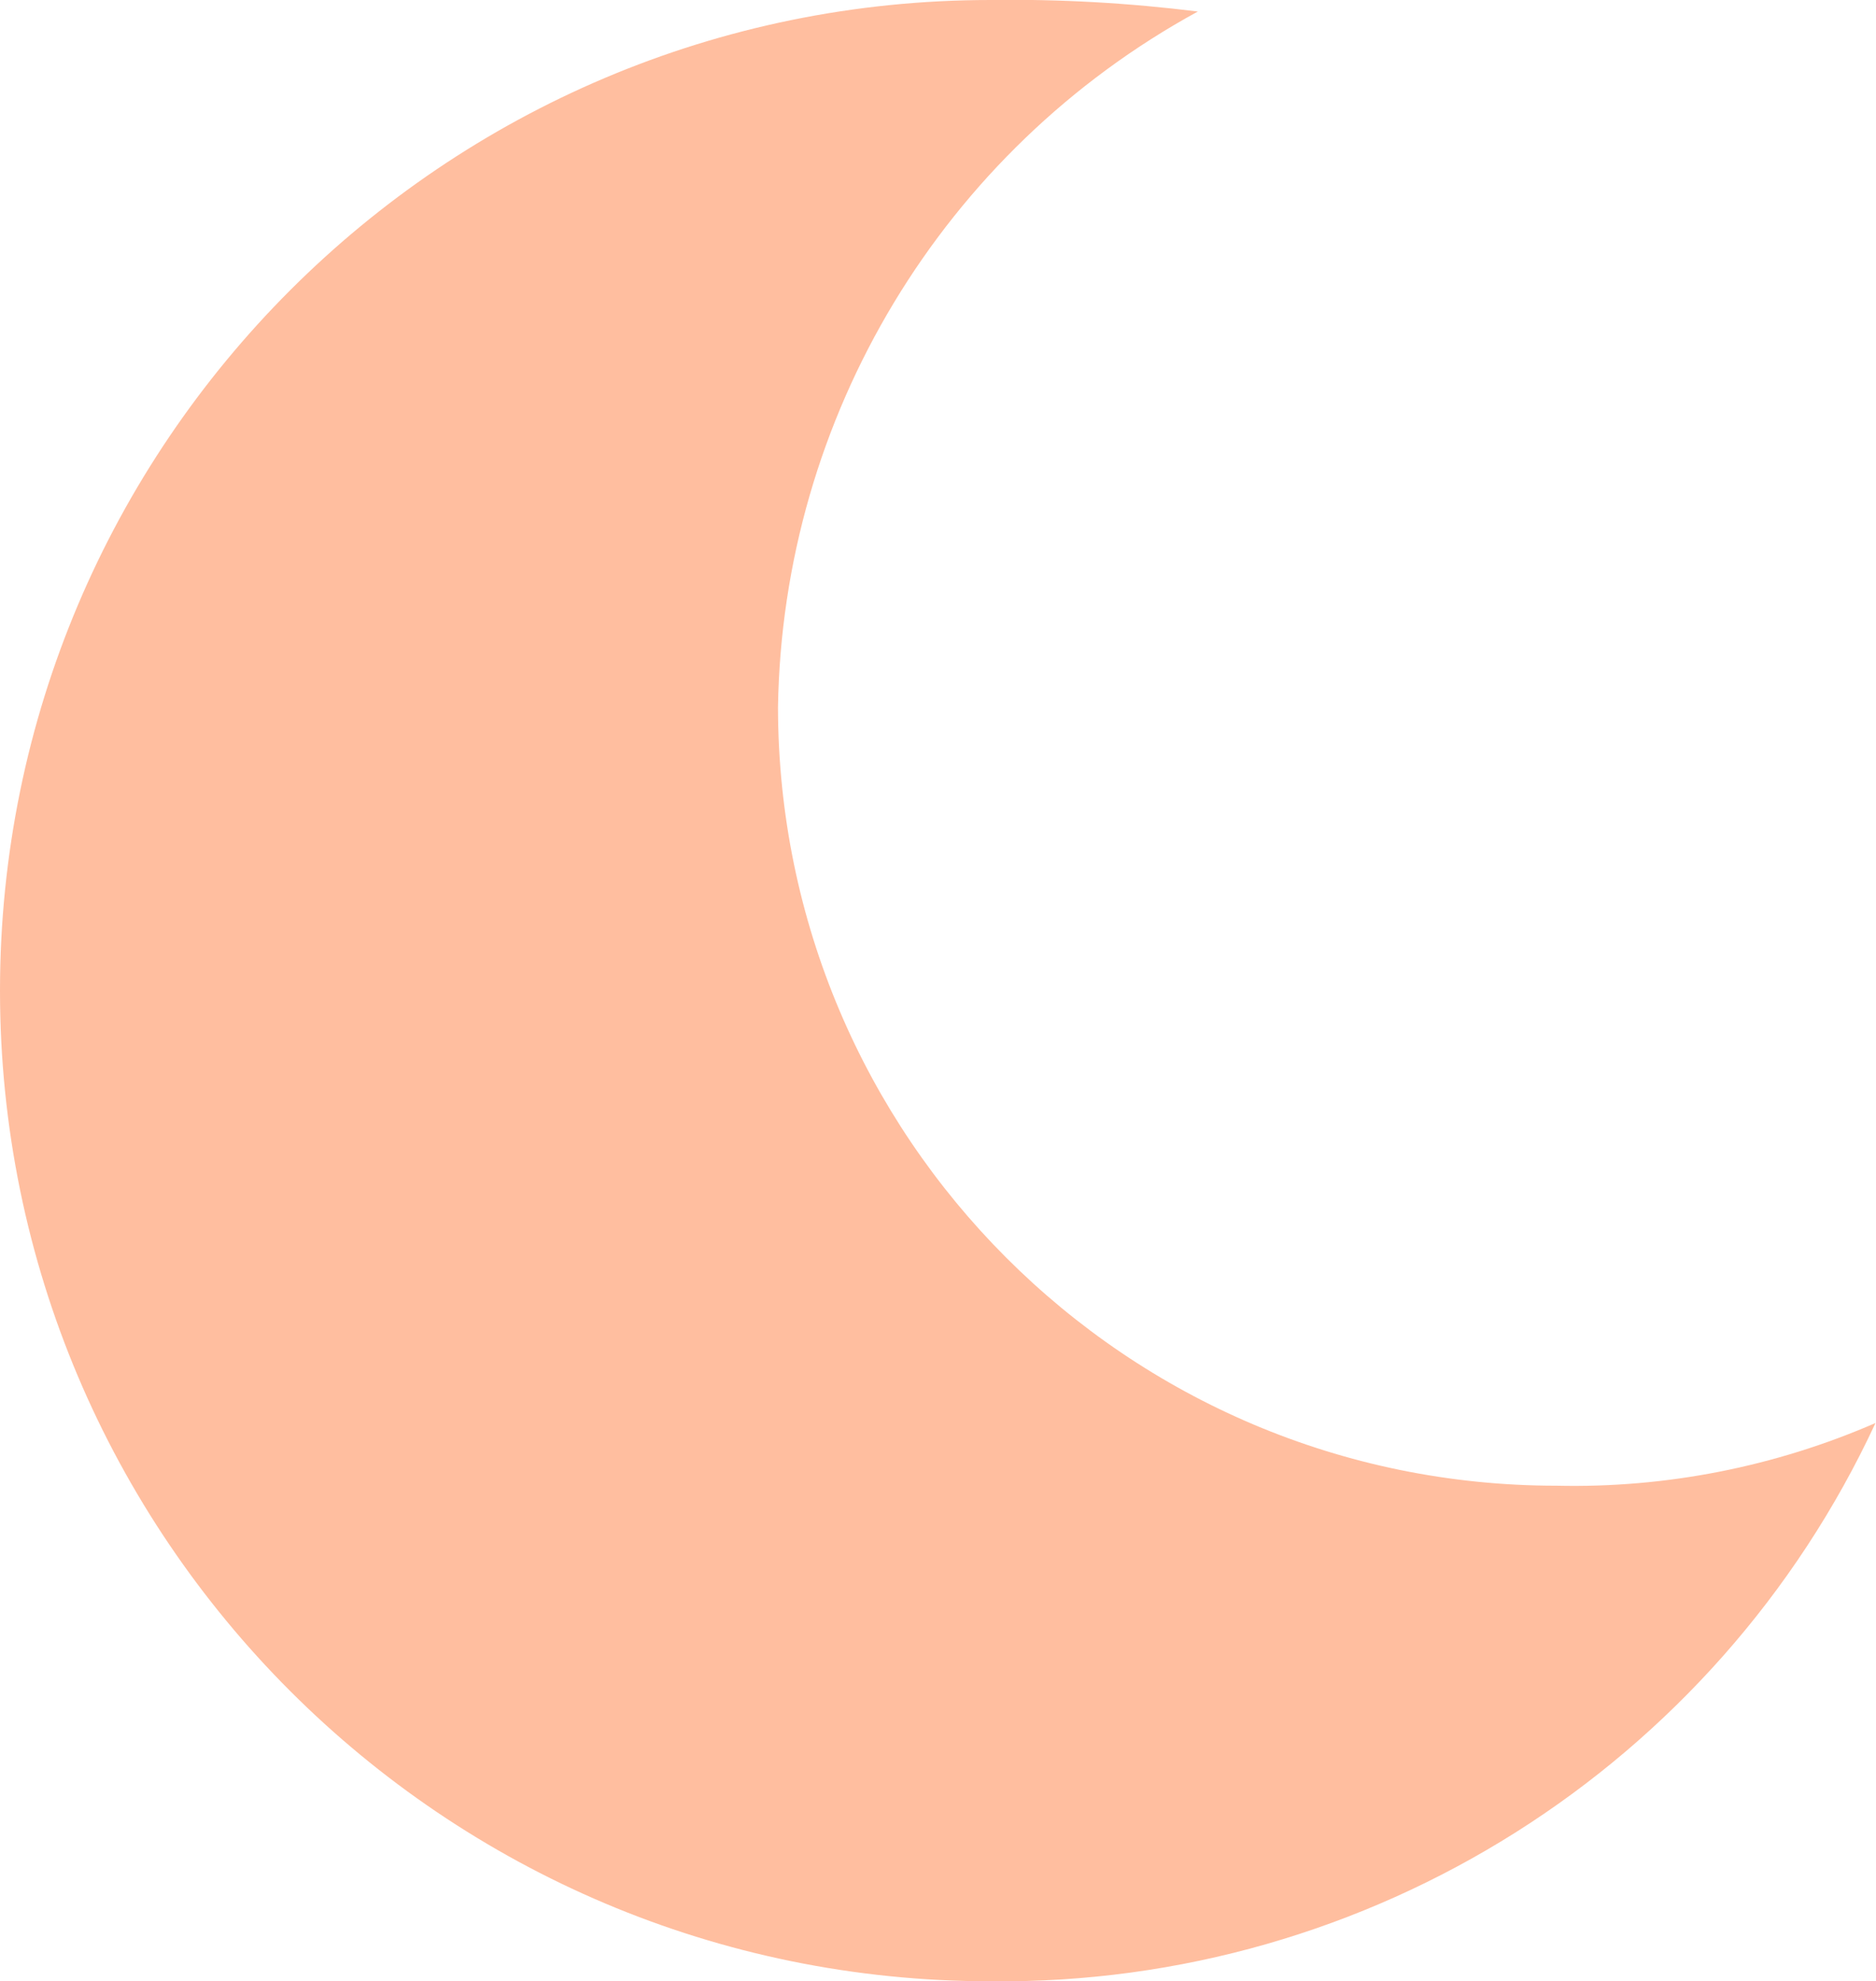 <?xml version="1.0" encoding="UTF-8"?>
<svg id="Capa_2" data-name="Capa 2" xmlns="http://www.w3.org/2000/svg" viewBox="0 0 37.4 39.5">
  <defs>
    <style>
      .cls-1 {
        fill: #ffbe9f;
      }
    </style>
  </defs>
  <g id="Motivos">
    <path class="cls-1" d="M19.75,39.5c7.56.08,14.46-4.28,17.64-11.13-2,.87-4.17,1.3-6.36,1.25-8.57,0-15.51-6.95-15.52-15.52.09-5.79,3.28-11.09,8.37-13.87C22.52.06,21.13-.02,19.75,0,8.84,0,0,8.85,0,19.75s8.84,19.75,19.75,19.75Z"/>
  </g>
</svg>